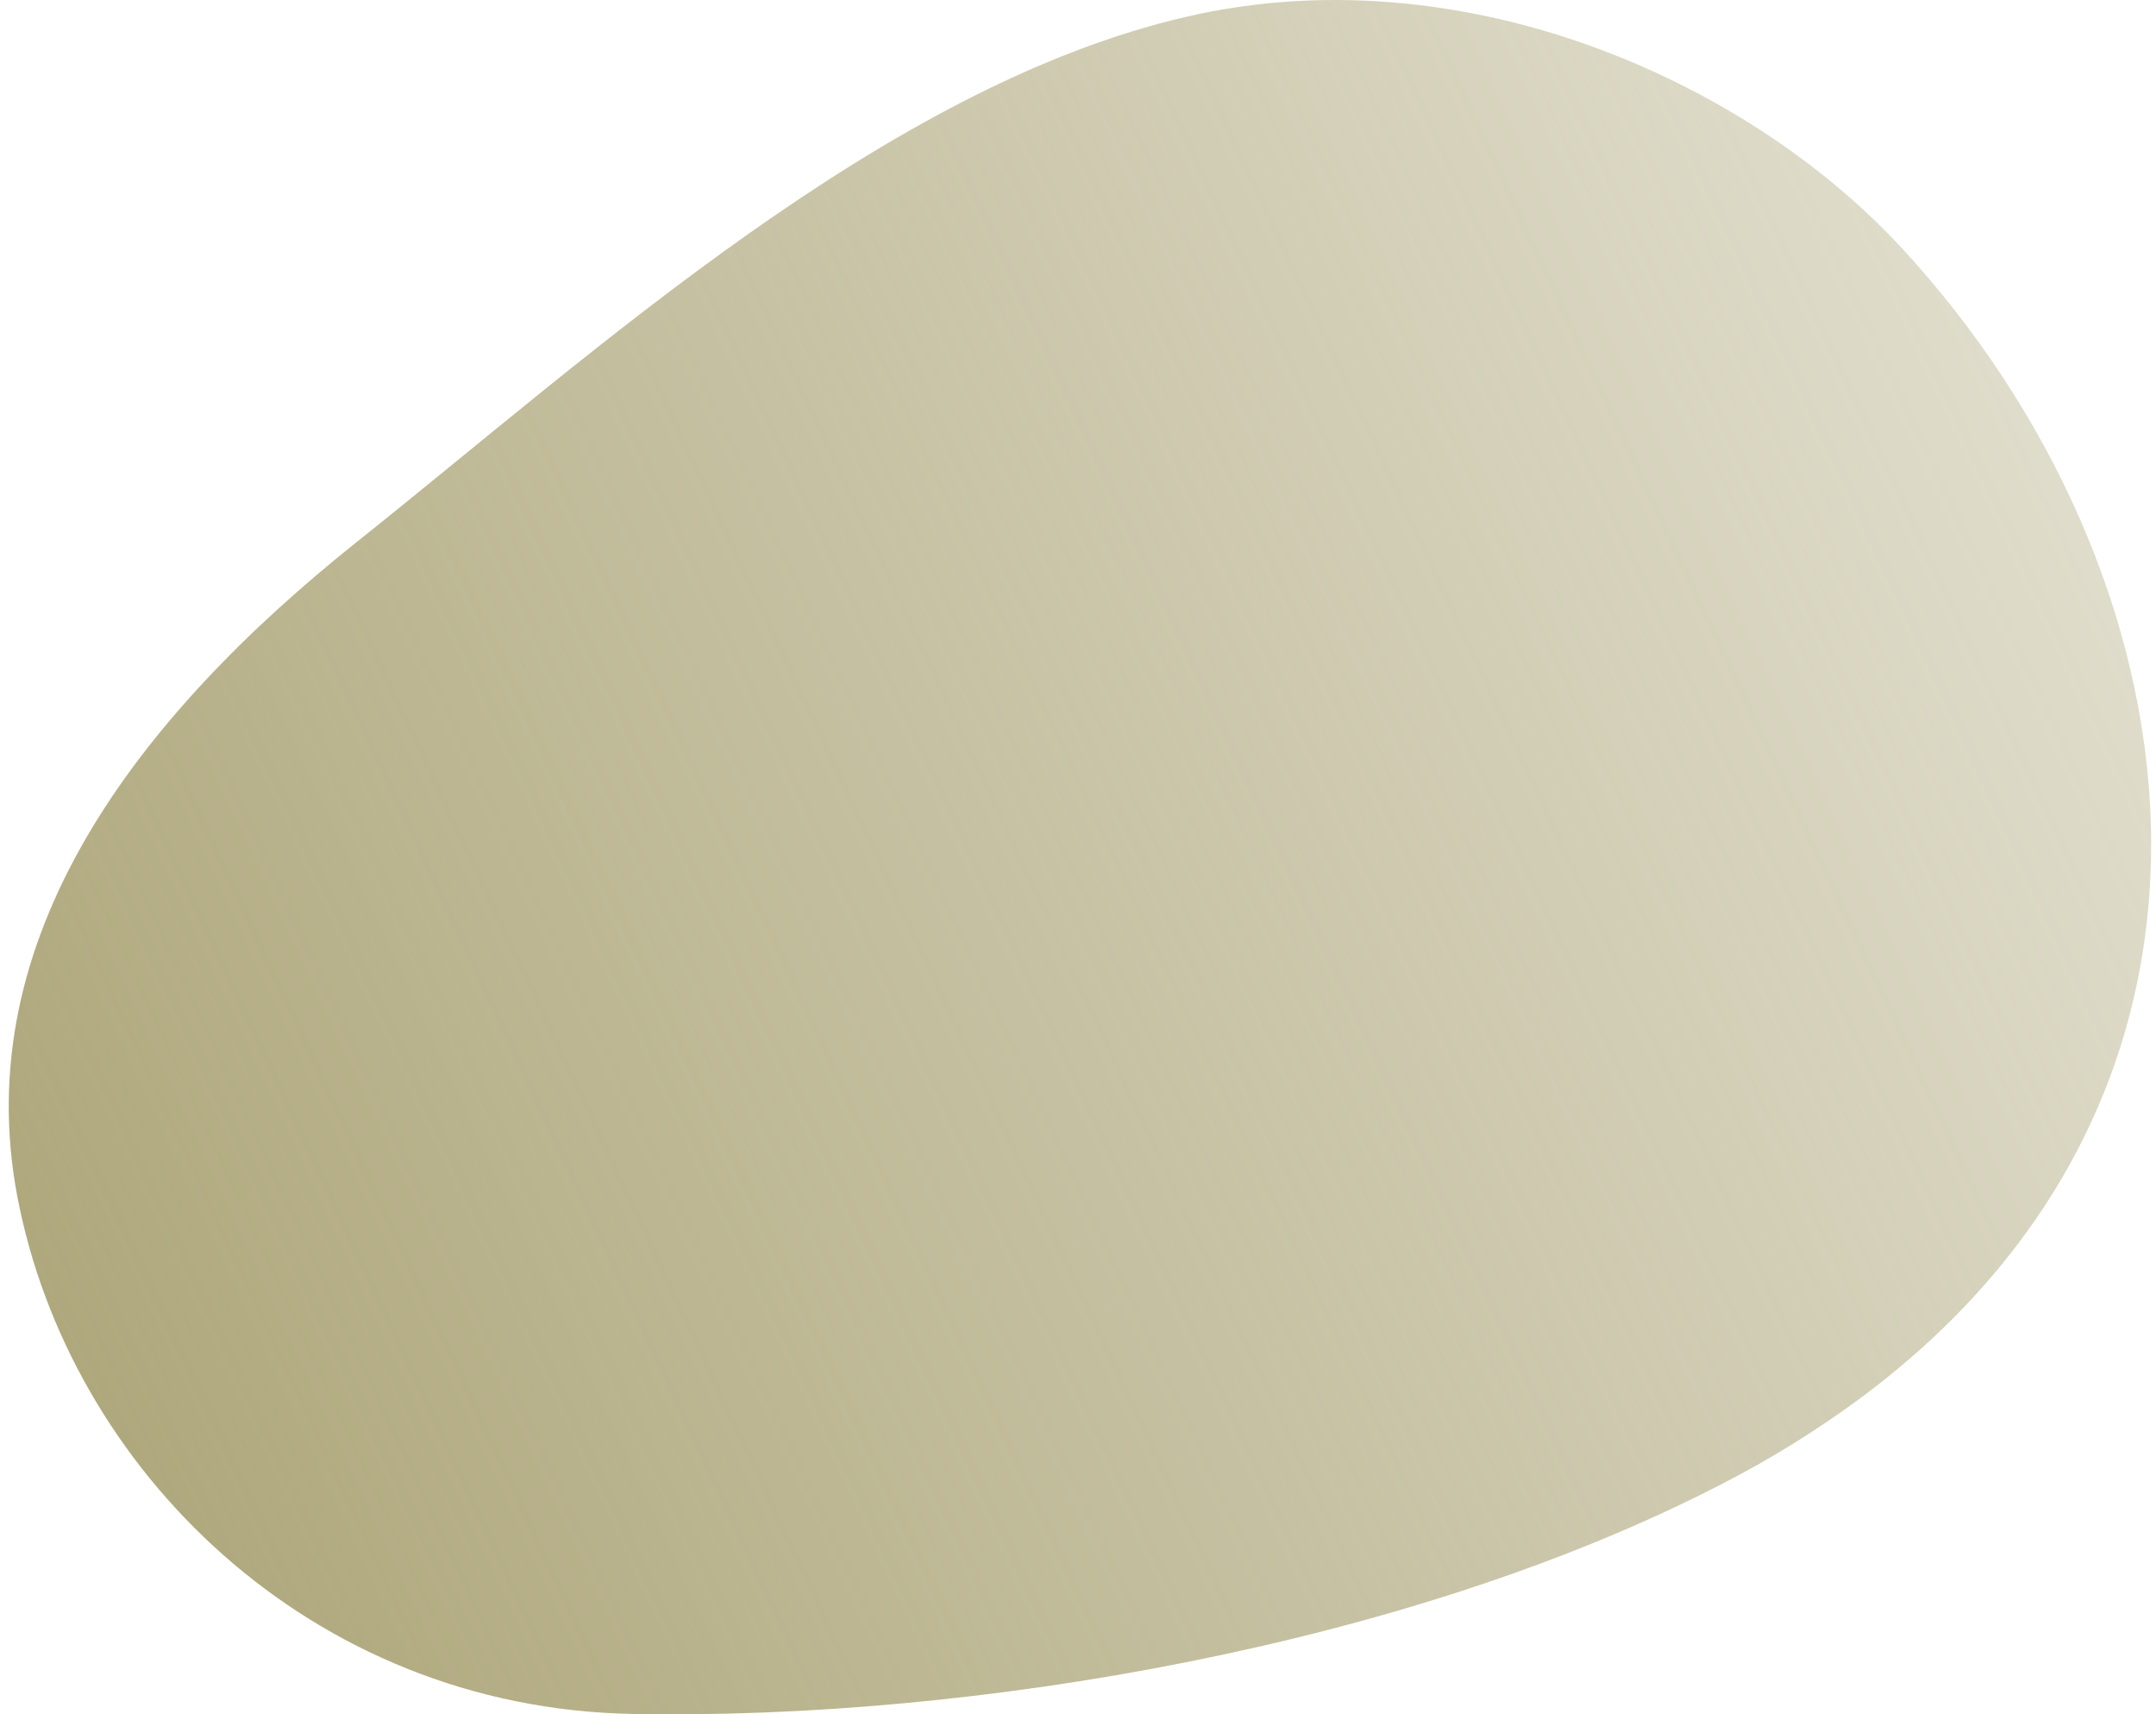 <?xml version="1.0" encoding="UTF-8"?><svg id="Layer_1" xmlns="http://www.w3.org/2000/svg" xmlns:xlink="http://www.w3.org/1999/xlink" viewBox="0 0 855.41 680"><defs><style>.cls-1{fill:url(#Green-Gradient);stroke-width:0px;}</style><linearGradient id="Green-Gradient" x1="814.67" y1="499" x2="32.68" y2="134.35" gradientTransform="translate(0 682) scale(1 -1)" gradientUnits="userSpaceOnUse"><stop offset="0" stop-color="#afa87d" stop-opacity=".4"/><stop offset="1" stop-color="#afa87d"/></linearGradient></defs><path class="cls-1" d="M737.37,555.16c168.73-124.63,135-329.54,16.94-457C691.78,30.61,578.92-18.25,471.07,6.56c-120,27.59-235.64,133.65-329,208C53.61,285-12.53,372.37,6.87,474.58c20.52,107.92,116,202.92,244.11,205.28,134.37,2.47,308-26.85,432.65-91.46,18.76-9.64,36.73-20.76,53.74-33.24Z"/></svg>